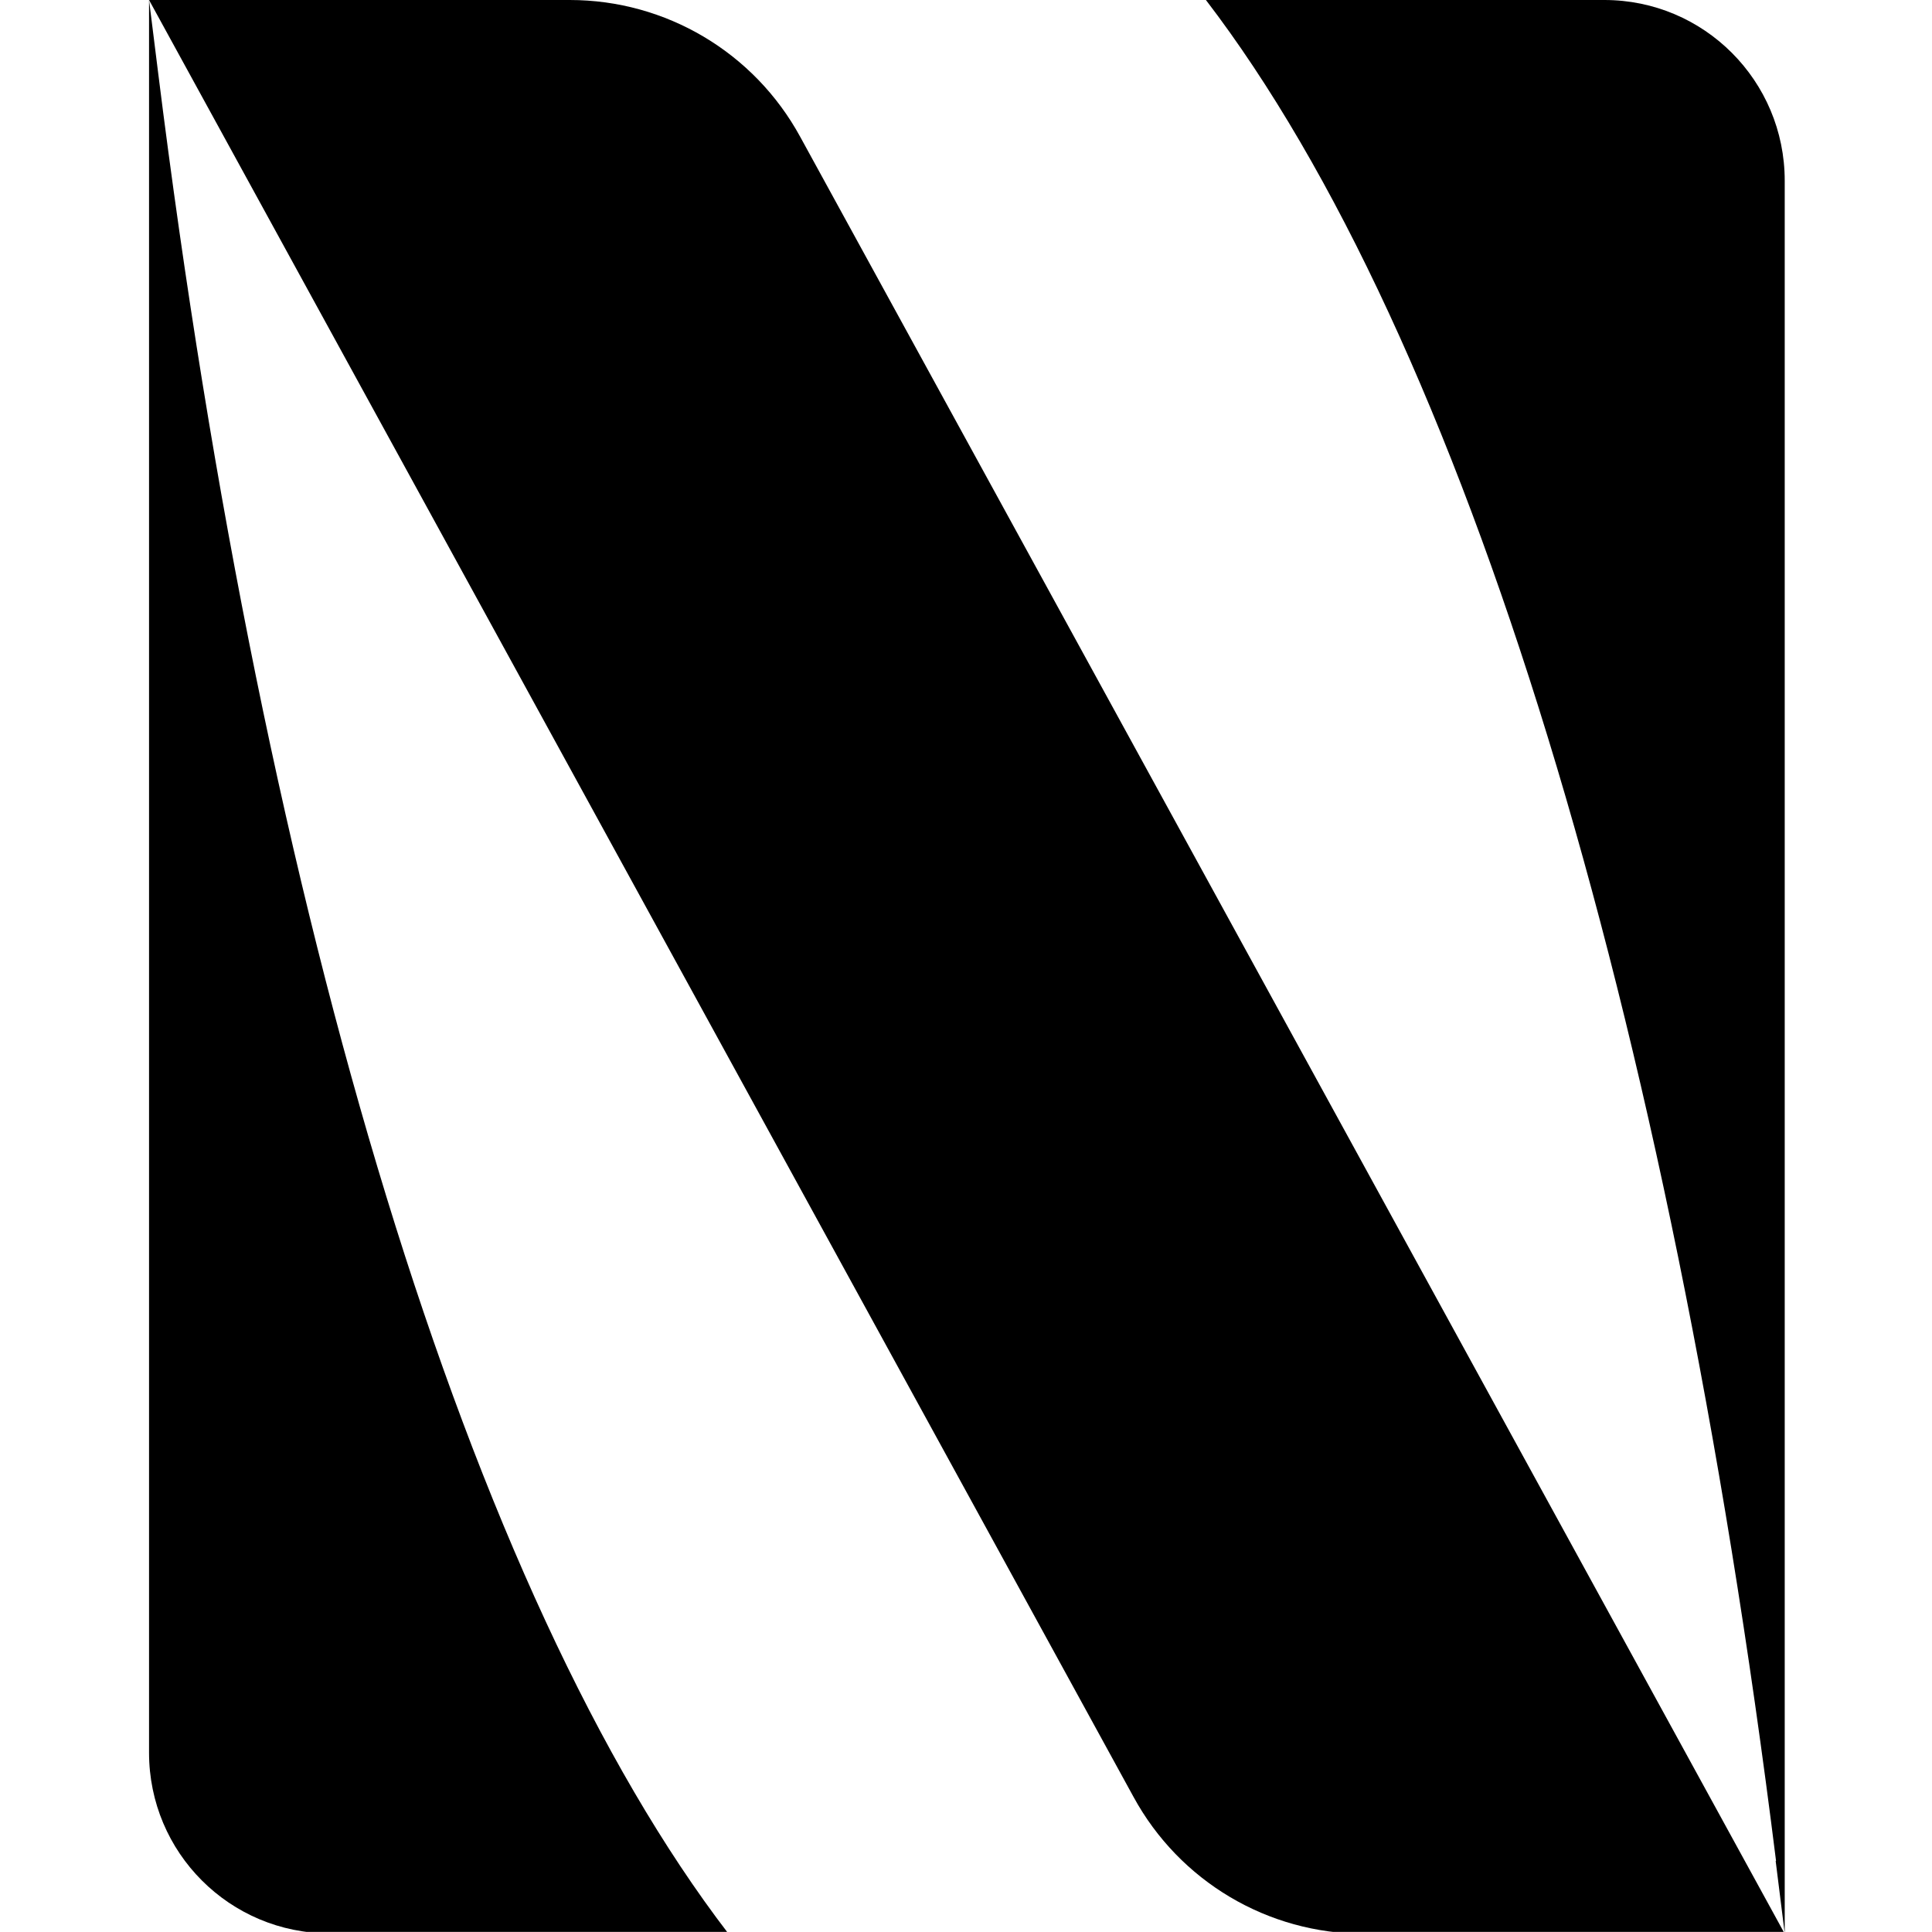 <svg xmlns="http://www.w3.org/2000/svg" version="1.1" xmlns:xlink="http://www.w3.org/1999/xlink" xmlns:svgjs="http://svgjs.dev/svgjs" width="1000" height="1000"><style>
    #light-icon {
      display: inline;
    }
    #dark-icon {
      display: none;
    }

    @media (prefers-color-scheme: dark) {
      #light-icon {
        display: none;
      }
      #dark-icon {
        display: inline;
      }
    }
  </style><g id="light-icon"><svg xmlns="http://www.w3.org/2000/svg" version="1.1" xmlns:xlink="http://www.w3.org/1999/xlink" xmlns:svgjs="http://svgjs.dev/svgjs" width="1000" height="1000"><g><g transform="matrix(1.953,0,0,1.953,0,0)"><svg xmlns="http://www.w3.org/2000/svg" version="1.1" xmlns:xlink="http://www.w3.org/1999/xlink" xmlns:svgjs="http://svgjs.dev/svgjs" width="512" height="512"><svg id="Layer_1" xmlns="http://www.w3.org/2000/svg" version="1.1" viewBox="0 0 512 512">
  <!-- Generator: Adobe Illustrator 29.3.1, SVG Export Plug-In . SVG Version: 2.1.0 Build 151)  -->
  <path d="M41.9,19.2L39.5,0v464.5c0,26.5,21.4,47.9,47.9,47.9h105.6C124.7,423.3,70.1,245.3,41.9,19.2Z"></path>
  <path d="M470.6,493.2l2.4,19.2V47.9C473,21.4,451.6,0,425.2,0h-105.6c68.3,89.2,122.9,267.2,151.1,493.2h0Z"></path>
  <path d="M473,512.5h-111.5c-25.5,0-48.9-13.9-61.1-36.3L39.5,0h111.5C176.5,0,199.9,13.9,212.1,36.3l260.9,476.2h0Z"></path>
</svg></svg></g></g></svg></g><g id="dark-icon"><svg xmlns="http://www.w3.org/2000/svg" version="1.1" xmlns:xlink="http://www.w3.org/1999/xlink" xmlns:svgjs="http://svgjs.dev/svgjs" width="1000" height="1000"><g><g transform="matrix(1.953,0,0,1.953,0,0)"><svg xmlns="http://www.w3.org/2000/svg" version="1.1" xmlns:xlink="http://www.w3.org/1999/xlink" xmlns:svgjs="http://svgjs.dev/svgjs" width="512" height="512"><svg id="Layer_1" xmlns="http://www.w3.org/2000/svg" version="1.1" viewBox="0 0 512 512">
  <!-- Generator: Adobe Illustrator 29.3.1, SVG Export Plug-In . SVG Version: 2.1.0 Build 151)  -->
  <defs>
    <style>
      .st0 {
        fill: none;
      }

      .st1 {
        fill: #fff;
      }
    </style>
  </defs>
  <rect class="st0" y="0" width="512" height="512"></rect>
  <path class="st1" d="M41.9,19.2L39.5,0v464.5c0,26.5,21.4,47.9,47.9,47.9h105.6C124.7,423.3,70.1,245.3,41.9,19.2Z"></path>
  <path class="st1" d="M470.6,493.2l2.4,19.2V47.9C473,21.4,451.6,0,425.2,0h-105.6c68.3,89.2,122.9,267.2,151.1,493.2h0Z"></path>
  <path class="st1" d="M473,512.5h-111.5c-25.5,0-48.9-13.9-61.1-36.3L39.5,0h111.5C176.5,0,199.9,13.9,212.1,36.3l260.9,476.2h0Z"></path>
</svg></svg></g></g></svg></g></svg>